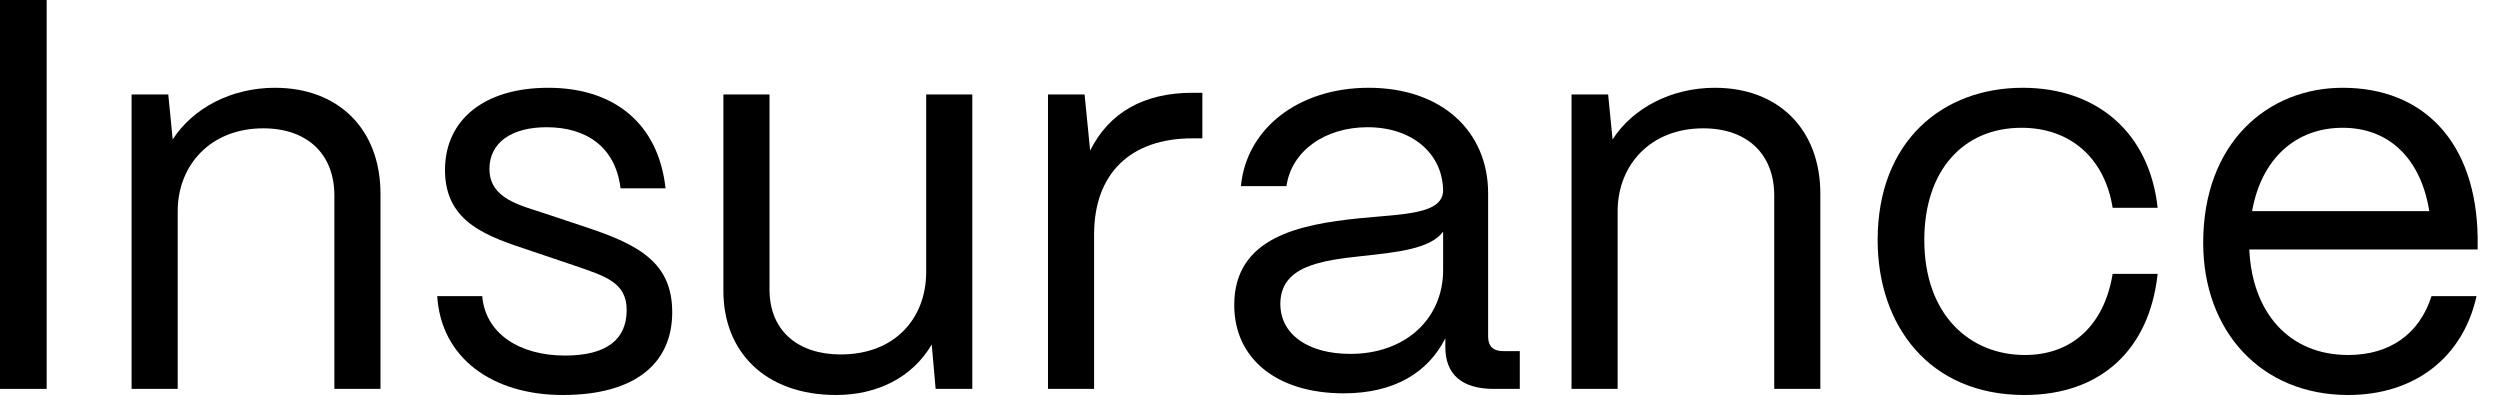 <?xml version="1.0" encoding="utf-8"?>
<svg xmlns="http://www.w3.org/2000/svg" fill="none" height="100%" overflow="visible" preserveAspectRatio="none" style="display: block;" viewBox="0 0 36 6" width="100%">
<g clip-path="url(#clip0_0_512)" id="Insurance">
<path d="M33.814 5.688C32.558 5.688 31.726 4.768 31.726 3.496C31.726 2.048 32.662 1.264 33.734 1.264C34.902 1.264 35.654 2.048 35.678 3.408V3.592H32.39C32.43 4.496 32.958 5.112 33.814 5.112C34.406 5.112 34.838 4.816 35.014 4.264H35.662C35.47 5.136 34.782 5.688 33.814 5.688ZM32.43 3.04H34.982C34.862 2.296 34.414 1.84 33.734 1.84C33.062 1.84 32.566 2.28 32.43 3.04Z" fill="black" id="Vector"/>
<path d="M29.151 5.688C27.774 5.688 27.038 4.68 27.038 3.456C27.038 2.032 27.974 1.264 29.127 1.264C30.191 1.264 30.951 1.904 31.07 2.992H30.422C30.311 2.288 29.823 1.84 29.11 1.84C28.27 1.84 27.71 2.456 27.71 3.456C27.71 4.536 28.366 5.112 29.159 5.112C29.838 5.112 30.302 4.68 30.422 3.944H31.07C30.951 5.04 30.247 5.688 29.151 5.688Z" fill="black" id="Vector_2"/>
<path d="M23.294 5.6H22.63V1.36H23.157L23.221 2.008C23.509 1.56 24.061 1.264 24.694 1.264C25.605 1.264 26.213 1.856 26.213 2.792V5.6H25.549V2.816C25.549 2.224 25.166 1.848 24.526 1.848C23.765 1.848 23.302 2.376 23.294 3.024V5.6Z" fill="black" id="Vector_3"/>
<path d="M19.349 5.664C18.389 5.664 17.773 5.168 17.773 4.392C17.773 3.416 18.717 3.232 19.565 3.144C20.213 3.08 20.773 3.088 20.781 2.744C20.773 2.208 20.333 1.832 19.693 1.832C19.077 1.832 18.597 2.176 18.525 2.68H17.869C17.949 1.848 18.701 1.264 19.709 1.264C20.757 1.264 21.429 1.888 21.429 2.784V4.848C21.429 4.984 21.501 5.056 21.645 5.056H21.885V5.6H21.509C21.053 5.6 20.813 5.392 20.813 5V4.872C20.565 5.36 20.085 5.664 19.349 5.664ZM19.445 5.096C20.237 5.096 20.781 4.592 20.781 3.888V3.336C20.597 3.584 20.125 3.632 19.605 3.688C19.021 3.752 18.437 3.832 18.437 4.376C18.437 4.816 18.837 5.096 19.445 5.096Z" fill="black" id="Vector_4"/>
<path d="M15.755 5.6H15.091V1.36H15.618L15.698 2.168C15.97 1.624 16.466 1.336 17.171 1.336H17.314V1.992H17.171C16.274 1.992 15.755 2.504 15.755 3.376V5.6Z" fill="black" id="Vector_5"/>
<path d="M12.041 5.688C11.009 5.688 10.417 5.056 10.417 4.192V1.36H11.081V4.168C11.081 4.776 11.505 5.104 12.105 5.104C12.897 5.104 13.329 4.576 13.337 3.936V1.36H14.001V5.6H13.473L13.417 4.96C13.137 5.44 12.625 5.688 12.041 5.688Z" fill="black" id="Vector_6"/>
<path d="M8.104 5.688C7.096 5.688 6.352 5.16 6.296 4.264H6.944C6.992 4.816 7.496 5.12 8.136 5.12C8.736 5.12 9.024 4.888 9.024 4.464C9.024 4.064 8.712 3.976 8.272 3.824L7.656 3.616C7.032 3.408 6.408 3.216 6.408 2.448C6.408 1.728 6.968 1.264 7.896 1.264C8.832 1.264 9.48 1.768 9.584 2.712H8.936C8.864 2.12 8.448 1.832 7.872 1.832C7.352 1.832 7.048 2.064 7.048 2.432C7.048 2.872 7.512 2.96 7.864 3.08L8.44 3.272C9.216 3.528 9.68 3.792 9.68 4.496C9.68 5.24 9.136 5.688 8.104 5.688Z" fill="black" id="Vector_7"/>
<path d="M2.559 5.6H1.895V1.36H2.423L2.487 2.008C2.775 1.56 3.327 1.264 3.959 1.264C4.871 1.264 5.479 1.856 5.479 2.792V5.6H4.815V2.816C4.815 2.224 4.431 1.848 3.791 1.848C3.031 1.848 2.567 2.376 2.559 3.024V5.6Z" fill="black" id="Vector_8"/>
<path d="M0.672 5.6H-7.77245e-05V-0H0.672V5.6Z" fill="black" id="Vector_9"/>
</g>
<defs>
<clipPath id="clip0_0_512">
<rect fill="white" height="5.688" width="35.679"/>
</clipPath>
</defs>
</svg>